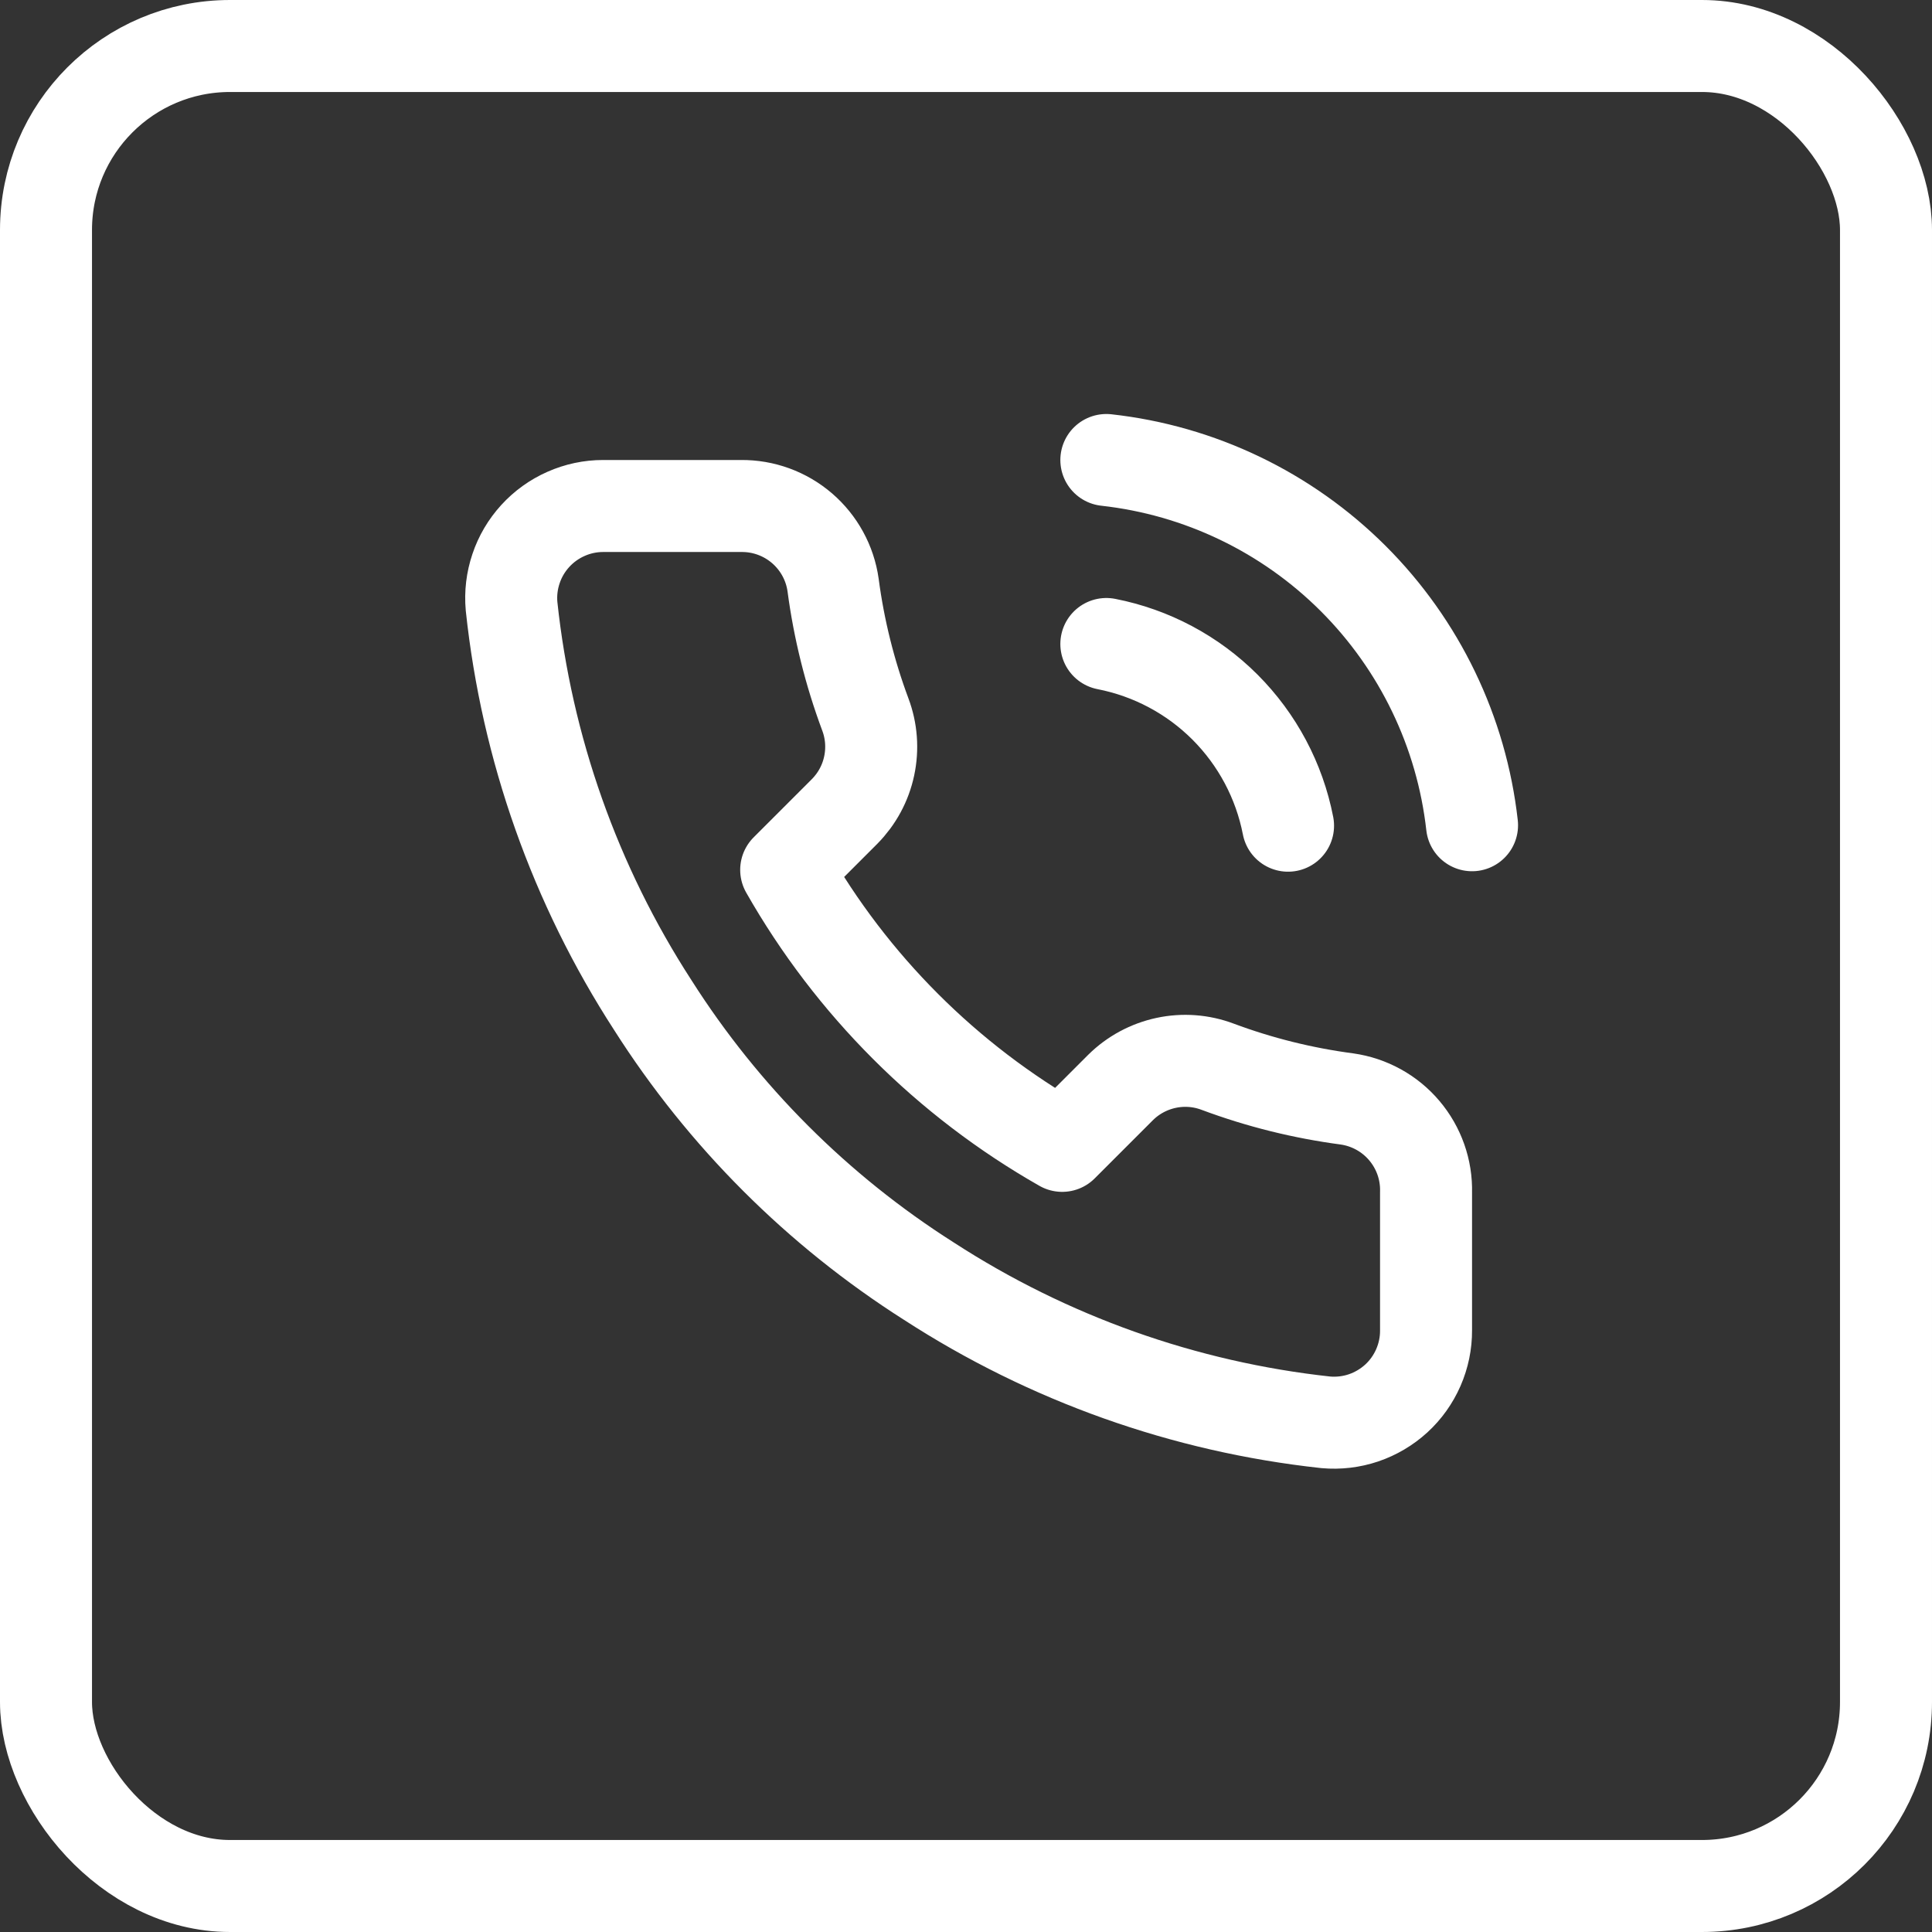 <?xml version="1.0" encoding="UTF-8"?> <svg xmlns="http://www.w3.org/2000/svg" width="42" height="42" viewBox="0 0 42 42" fill="none"><rect x="0" y="0" width="42" height="42" fill="#333333" stroke="none"/><path d="M24.051 14C25.028 14.191 25.926 14.668 26.63 15.372C27.333 16.076 27.811 16.973 28.001 17.95M24.051 10C26.081 10.225 27.973 11.134 29.418 12.577C30.862 14.02 31.773 15.911 32.001 17.94M31.001 25.92V28.92C31.003 29.198 30.945 29.474 30.834 29.729C30.722 29.985 30.559 30.214 30.354 30.402C30.148 30.59 29.906 30.733 29.642 30.823C29.378 30.912 29.099 30.945 28.821 30.92C25.744 30.586 22.788 29.534 20.191 27.85C17.775 26.315 15.727 24.266 14.191 21.85C12.501 19.241 11.45 16.271 11.121 13.18C11.096 12.903 11.129 12.625 11.218 12.362C11.306 12.098 11.449 11.857 11.636 11.652C11.823 11.447 12.051 11.283 12.305 11.171C12.559 11.058 12.834 11 13.111 11H16.111C16.597 10.995 17.067 11.167 17.435 11.483C17.803 11.8 18.044 12.239 18.111 12.72C18.238 13.68 18.473 14.623 18.811 15.53C18.946 15.888 18.975 16.277 18.895 16.651C18.816 17.025 18.63 17.368 18.361 17.64L17.091 18.91C18.515 21.413 20.588 23.486 23.091 24.91L24.361 23.64C24.633 23.371 24.977 23.186 25.351 23.106C25.724 23.026 26.113 23.055 26.471 23.19C27.379 23.529 28.321 23.763 29.281 23.89C29.767 23.959 30.211 24.203 30.528 24.578C30.845 24.952 31.014 25.43 31.001 25.92Z" stroke="white" stroke-width="2" stroke-linecap="round" stroke-linejoin="round"></path><rect x="1" y="1" width="40" height="40" rx="4" stroke="white" stroke-width="2"></rect></svg> 
